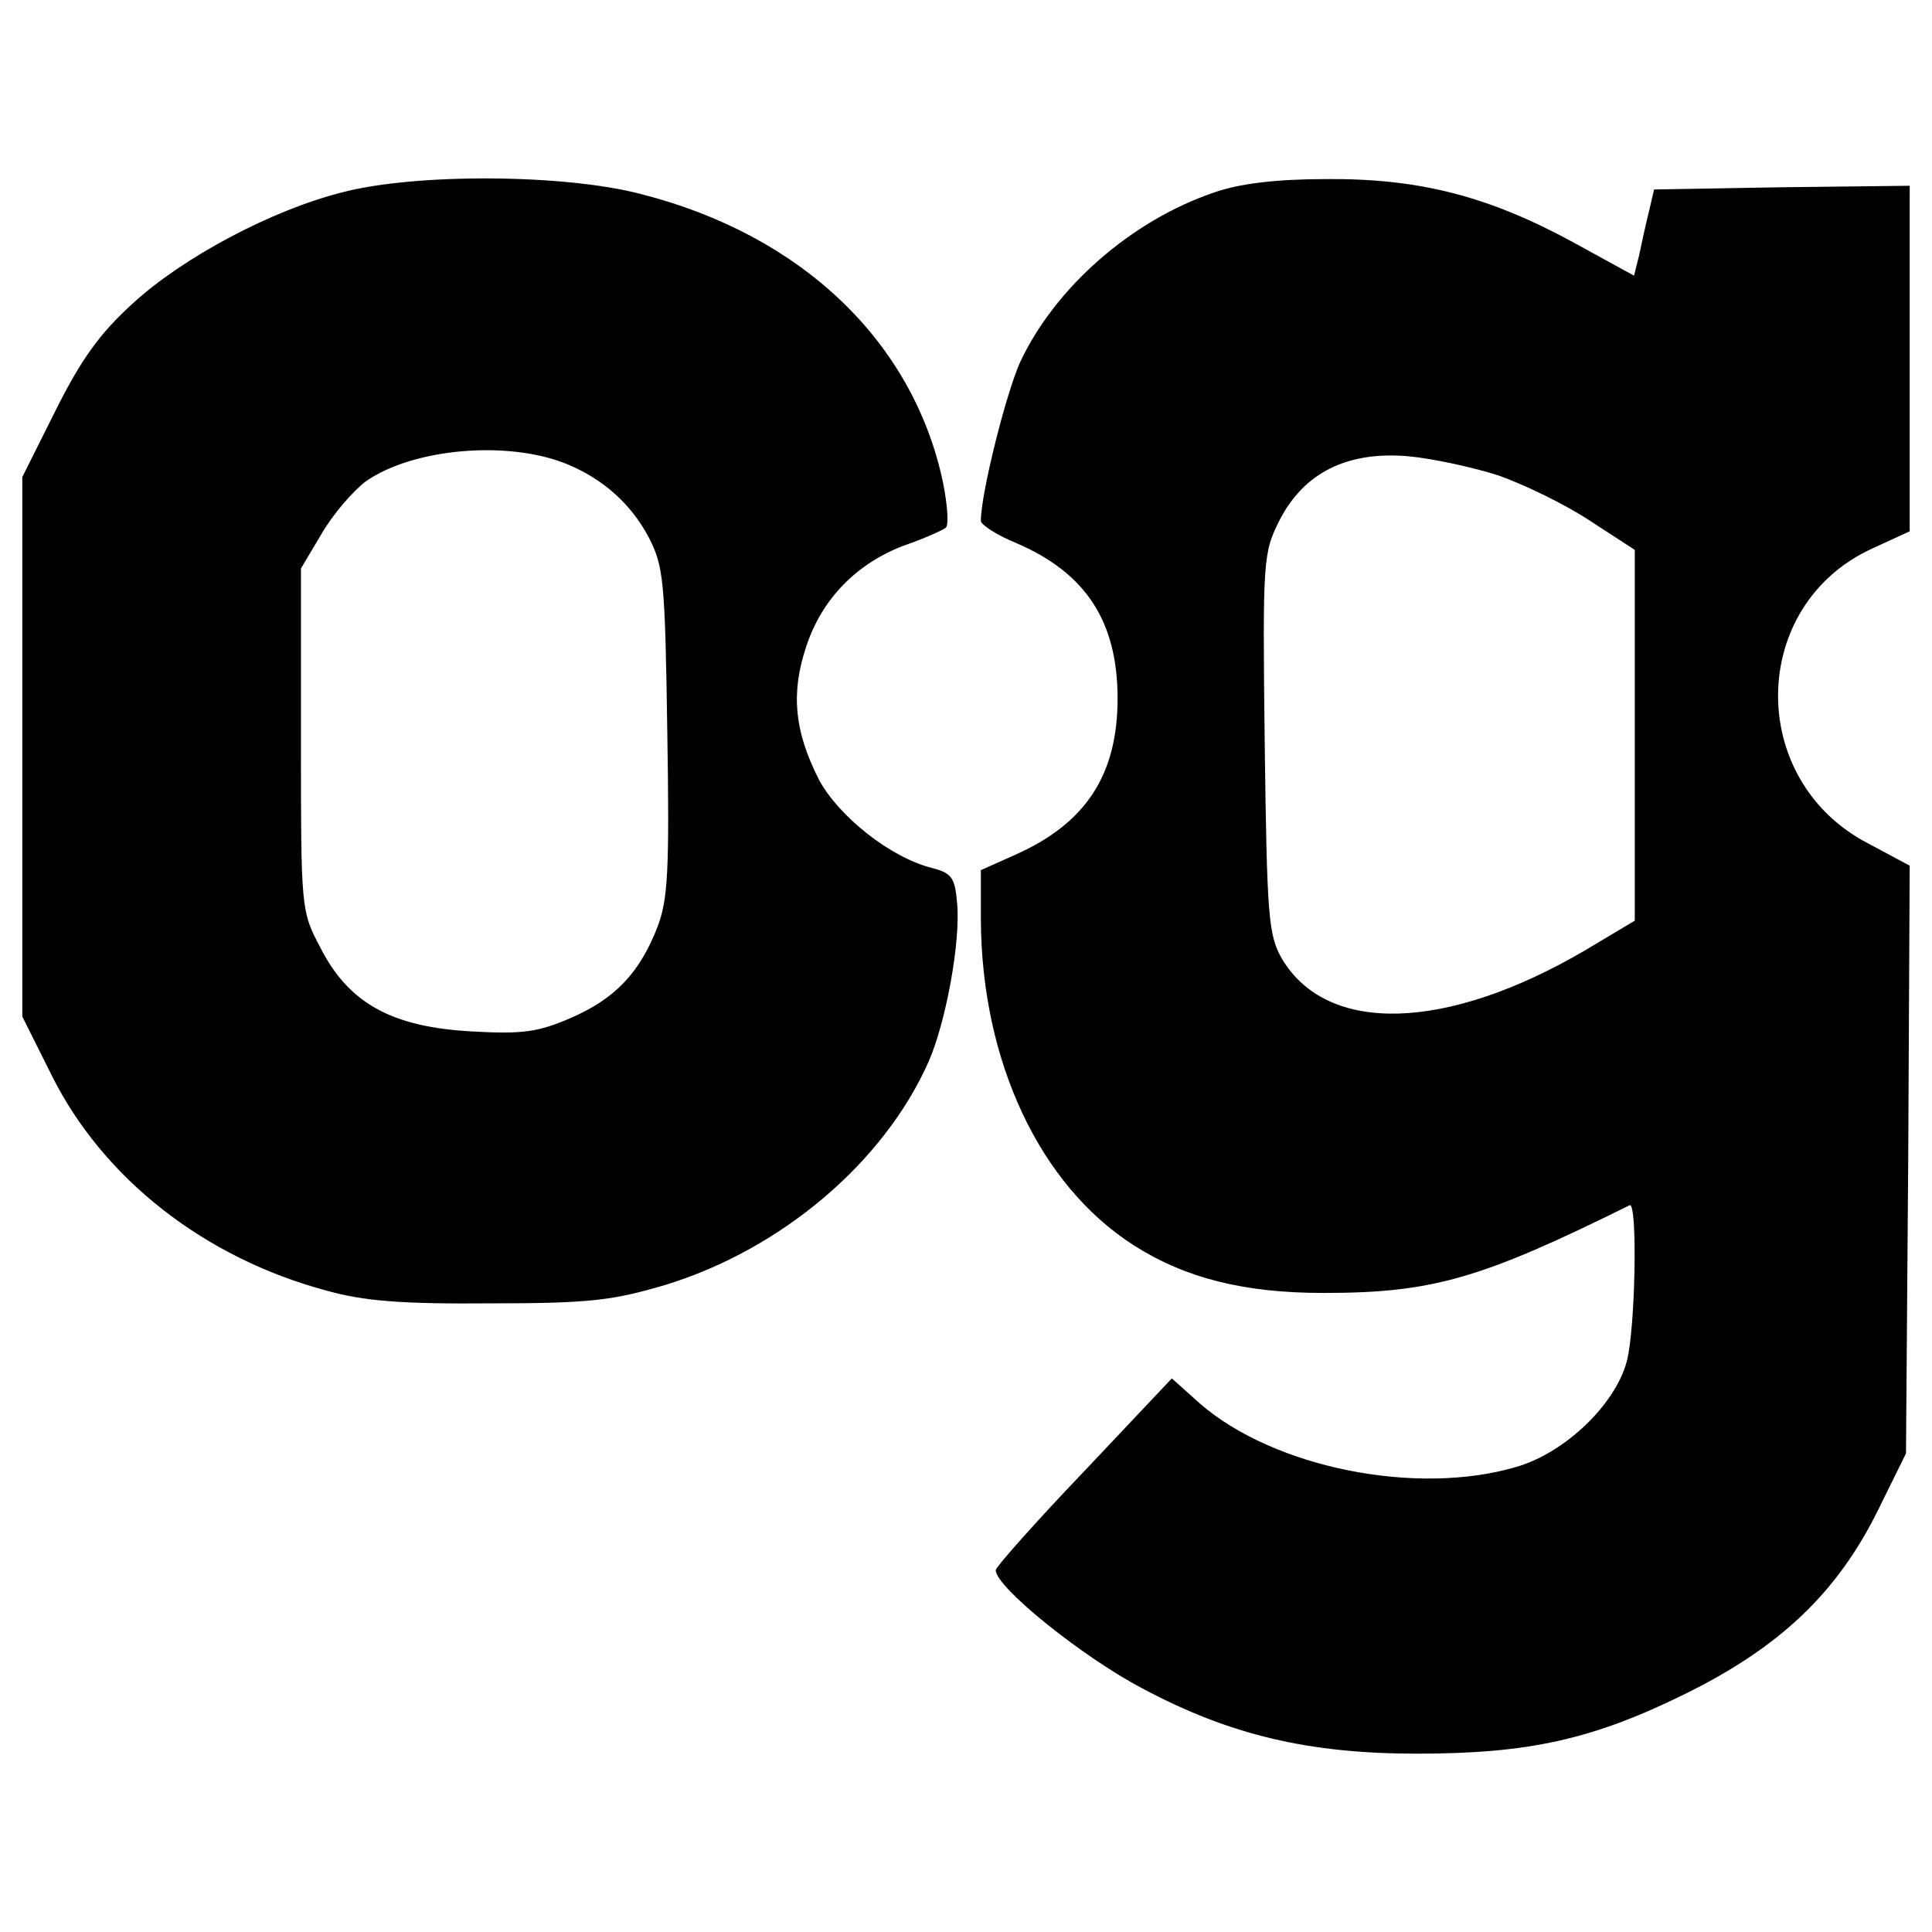 <svg version="1" xmlns="http://www.w3.org/2000/svg" width="346.667" height="346.667" viewBox="0 0 260 260"><path d="M46 25.9c-9.5 2.4-21.5 8.8-28.2 15-4.4 4-6.9 7.5-10.3 14.3l-4.5 9v72.6l4 8c6.9 13.8 20.5 24.5 37 28.9 5 1.4 10.1 1.8 22 1.7 13.5 0 16.5-.4 23.6-2.5 15.6-4.8 29.4-16.5 35.4-30.1 2.3-5.3 4.3-16.1 3.8-21.3-.3-3.4-.7-4-3.4-4.7-5.6-1.4-12.6-7-15.2-11.9-3.3-6.5-3.8-11.6-1.7-17.9 2.1-6.4 6.8-11.2 13.2-13.6 2.6-.9 5.1-2 5.6-2.4.4-.4.2-3.1-.4-6.1-4-18.9-19-33.3-40.7-38.8-10.3-2.7-30.4-2.8-40.2-.2zm30.4 36.6c4.8 2 8.5 5.3 10.9 9.8 2 3.9 2.2 5.7 2.5 26.1.3 18.6.1 22.6-1.3 26.3-2.4 6.2-5.7 9.7-11.7 12.3-4.4 1.9-6.5 2.2-13.4 1.8-10.7-.6-16.5-3.8-20.3-11.3-2.6-4.9-2.6-5.2-2.6-28v-23l2.8-4.7c1.5-2.6 4.2-5.7 5.9-7 6.4-4.5 19.3-5.6 27.2-2.3zM163.4 25.9c-11.2 3.8-21.4 12.8-26.1 22.8-1.9 4.2-5.3 17.7-5.3 21.4 0 .5 2.1 1.9 4.8 3 9.3 4 13.6 10.5 13.6 20.9 0 10.3-4.3 16.8-13.7 21l-4.7 2.1v6.7c.1 19 7.9 35.7 20.6 43.8 6.9 4.4 14.8 6.4 25.5 6.4 14.7 0 21.2-1.9 41.2-11.8 1.1-.6.8 16.8-.4 21.1-1.6 5.8-8.3 12.2-14.8 14.1-13.5 4-32.7.1-42.6-8.5l-3.8-3.4-11.8 12.5c-6.6 6.9-11.9 12.9-11.9 13.3 0 2.3 11.7 11.7 19.7 15.9 11.8 6.3 22.4 8.8 37 8.8 15 0 23.6-1.9 36-8 12.8-6.3 20.5-13.6 26-24.7l3.8-7.7.3-39.5.2-39.6-5.6-3c-16.4-8.5-16.1-32.1.6-39.7l5-2.3V25l-17.2.2-17.2.3-.7 3c-.4 1.6-1 4.3-1.3 5.8l-.7 2.8-8.2-4.5c-11.4-6.2-20.7-8.6-33.2-8.5-6.7 0-11.7.6-15.1 1.8zM201.7 64c3.4 1.2 9 3.9 12.3 6.1l6 3.9v49.9l-6.7 4c-18.6 10.9-34.7 11.4-40.8 1.1-1.8-3.2-2-5.5-2.3-29-.3-24.9-.2-25.6 2-30 3.3-6.4 9.1-9.3 17.3-8.6 3.3.3 8.8 1.5 12.2 2.6z"/></svg>